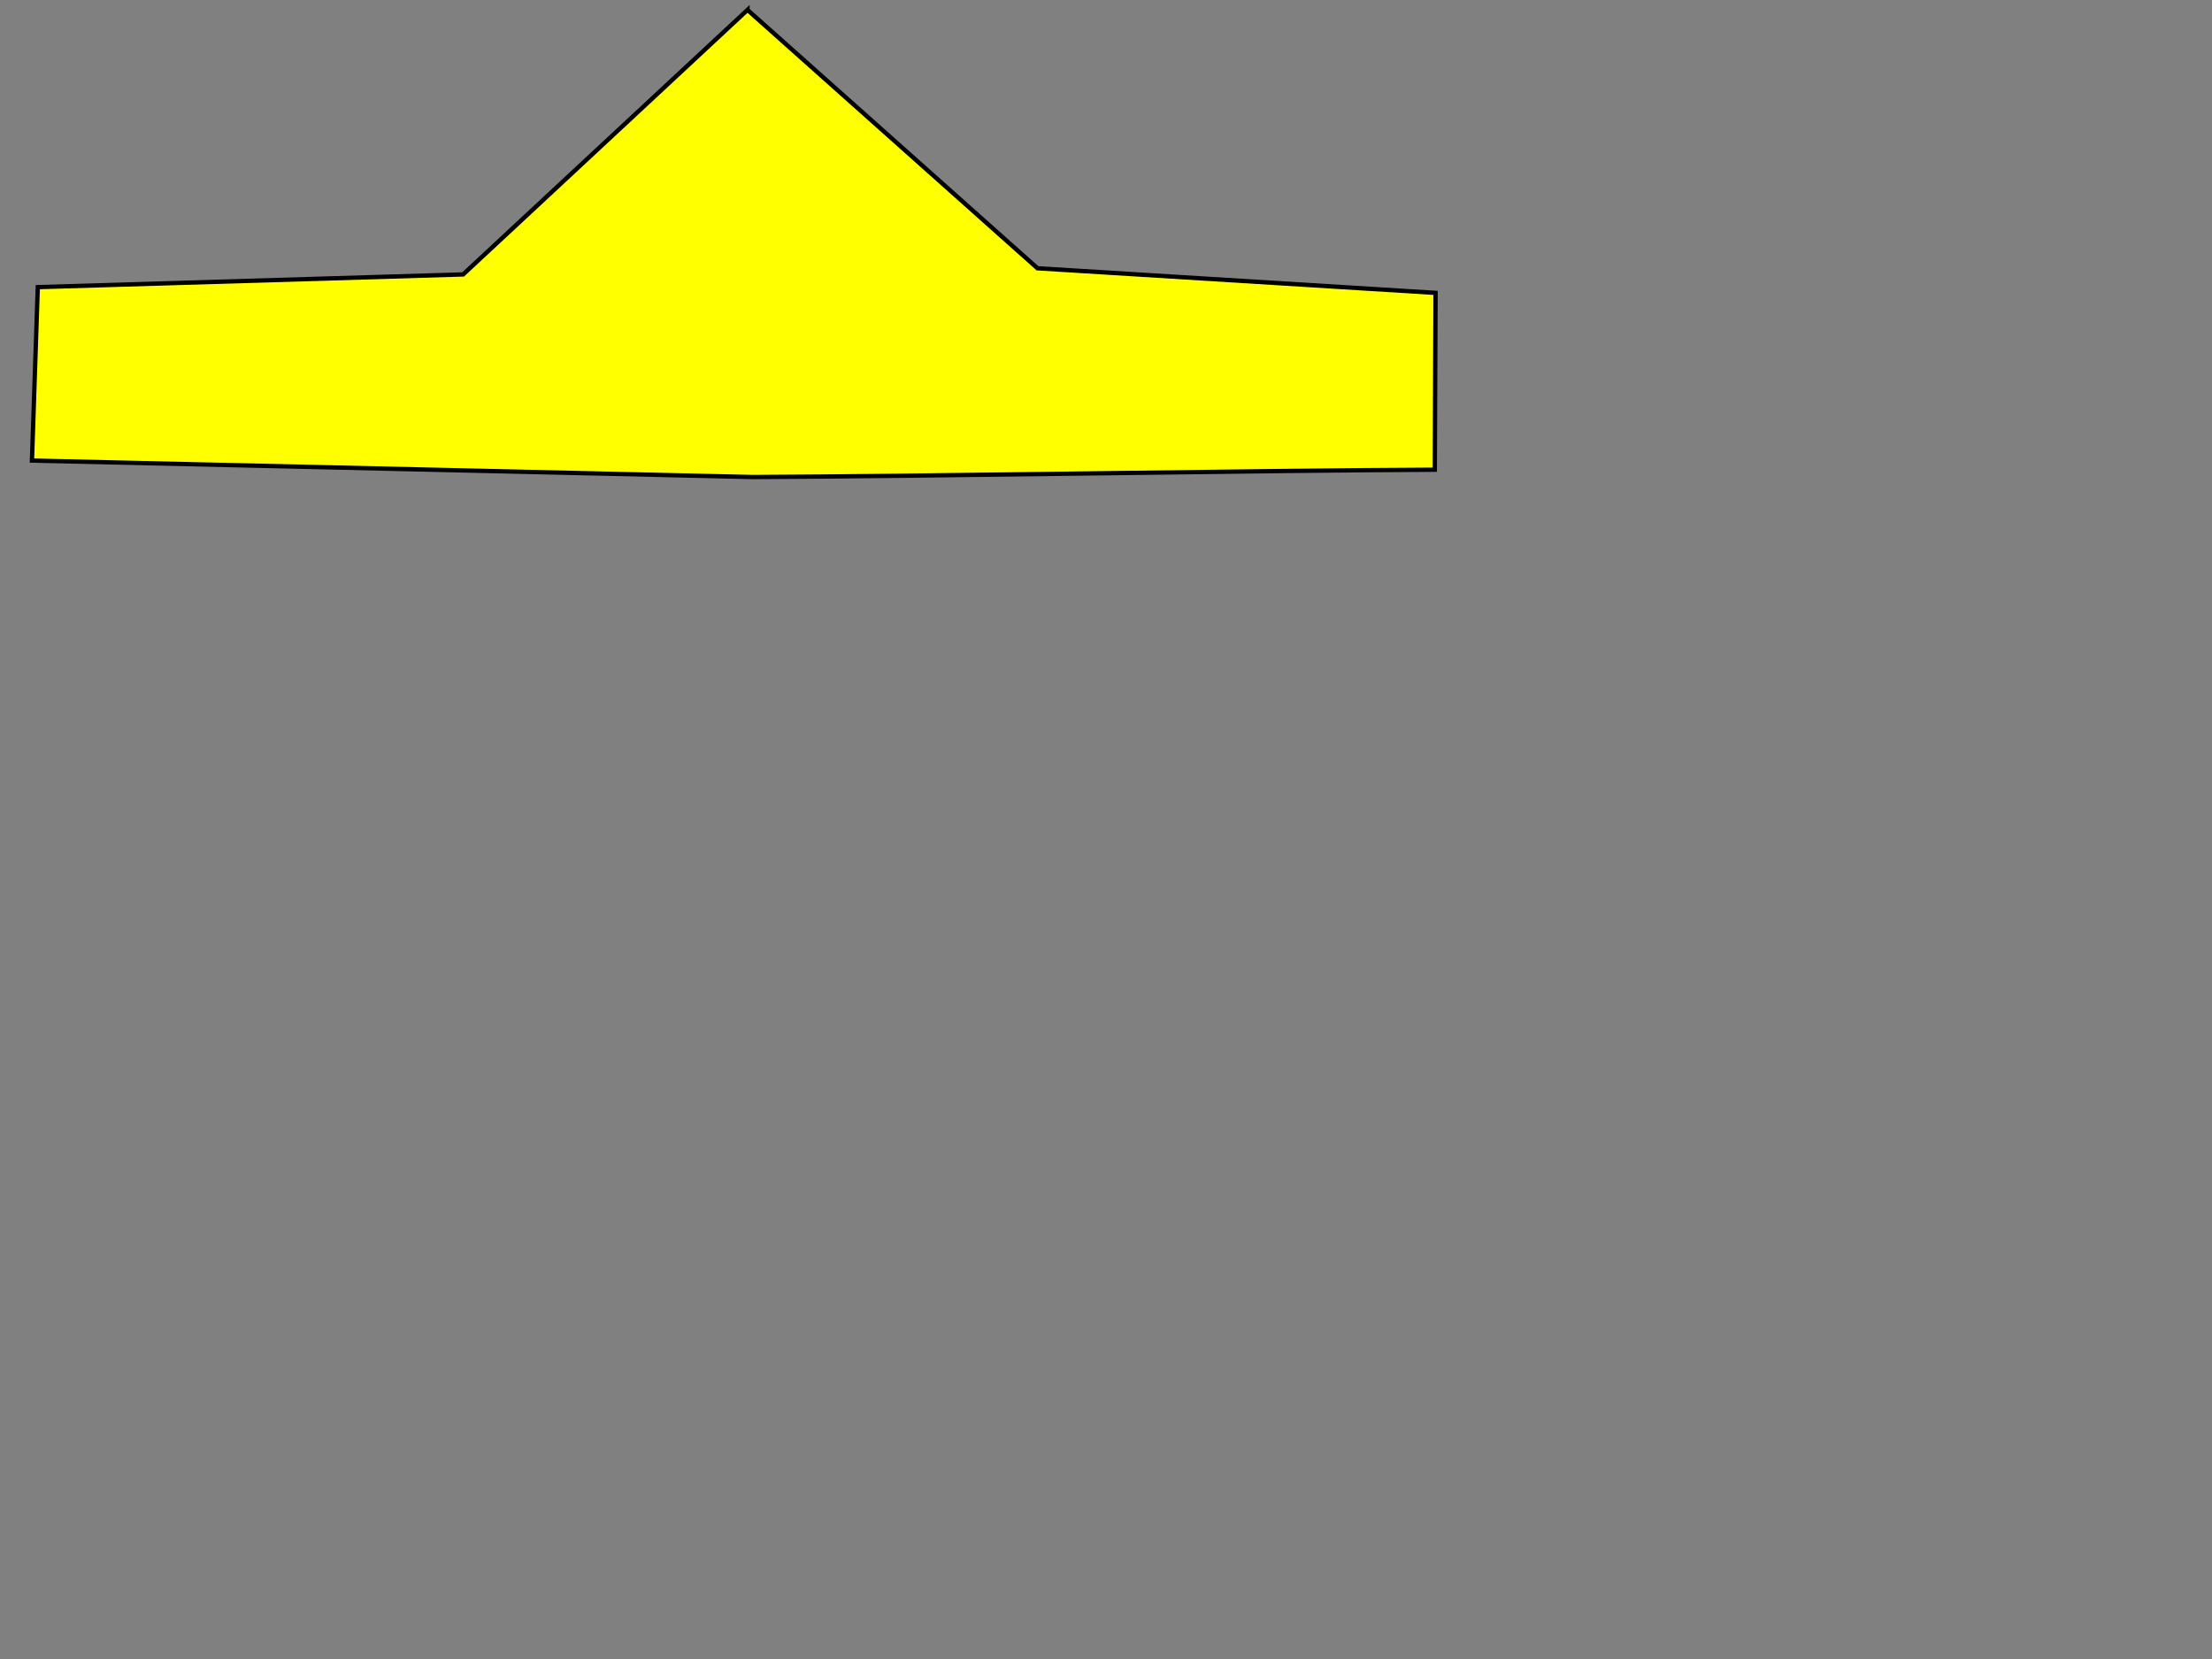 <?xml version="1.0"?><svg width="640" height="480" xmlns="http://www.w3.org/2000/svg">
 <rect width="100%" height="100%" fill="#808080" stroke="none"/>
 <g>
  <path transform="rotate(-0.615, 211.887, 70.549)" fill="#ffff00" fill-rule="evenodd" stroke="#000000" stroke-width="1.25" stroke-miterlimit="4" id="path2387" d="m217,2.921l83.094,75.643l115.094,8.357l-0.773,51.157c-48.472,-0.333 -148.943,0.334 -197.415,0l-208.415,-7l2.227,-50.157l123.094,-2.357l83.094,-75.643l0,0l0,0z"/>
  <title>Layer 1</title>
 </g>
</svg>